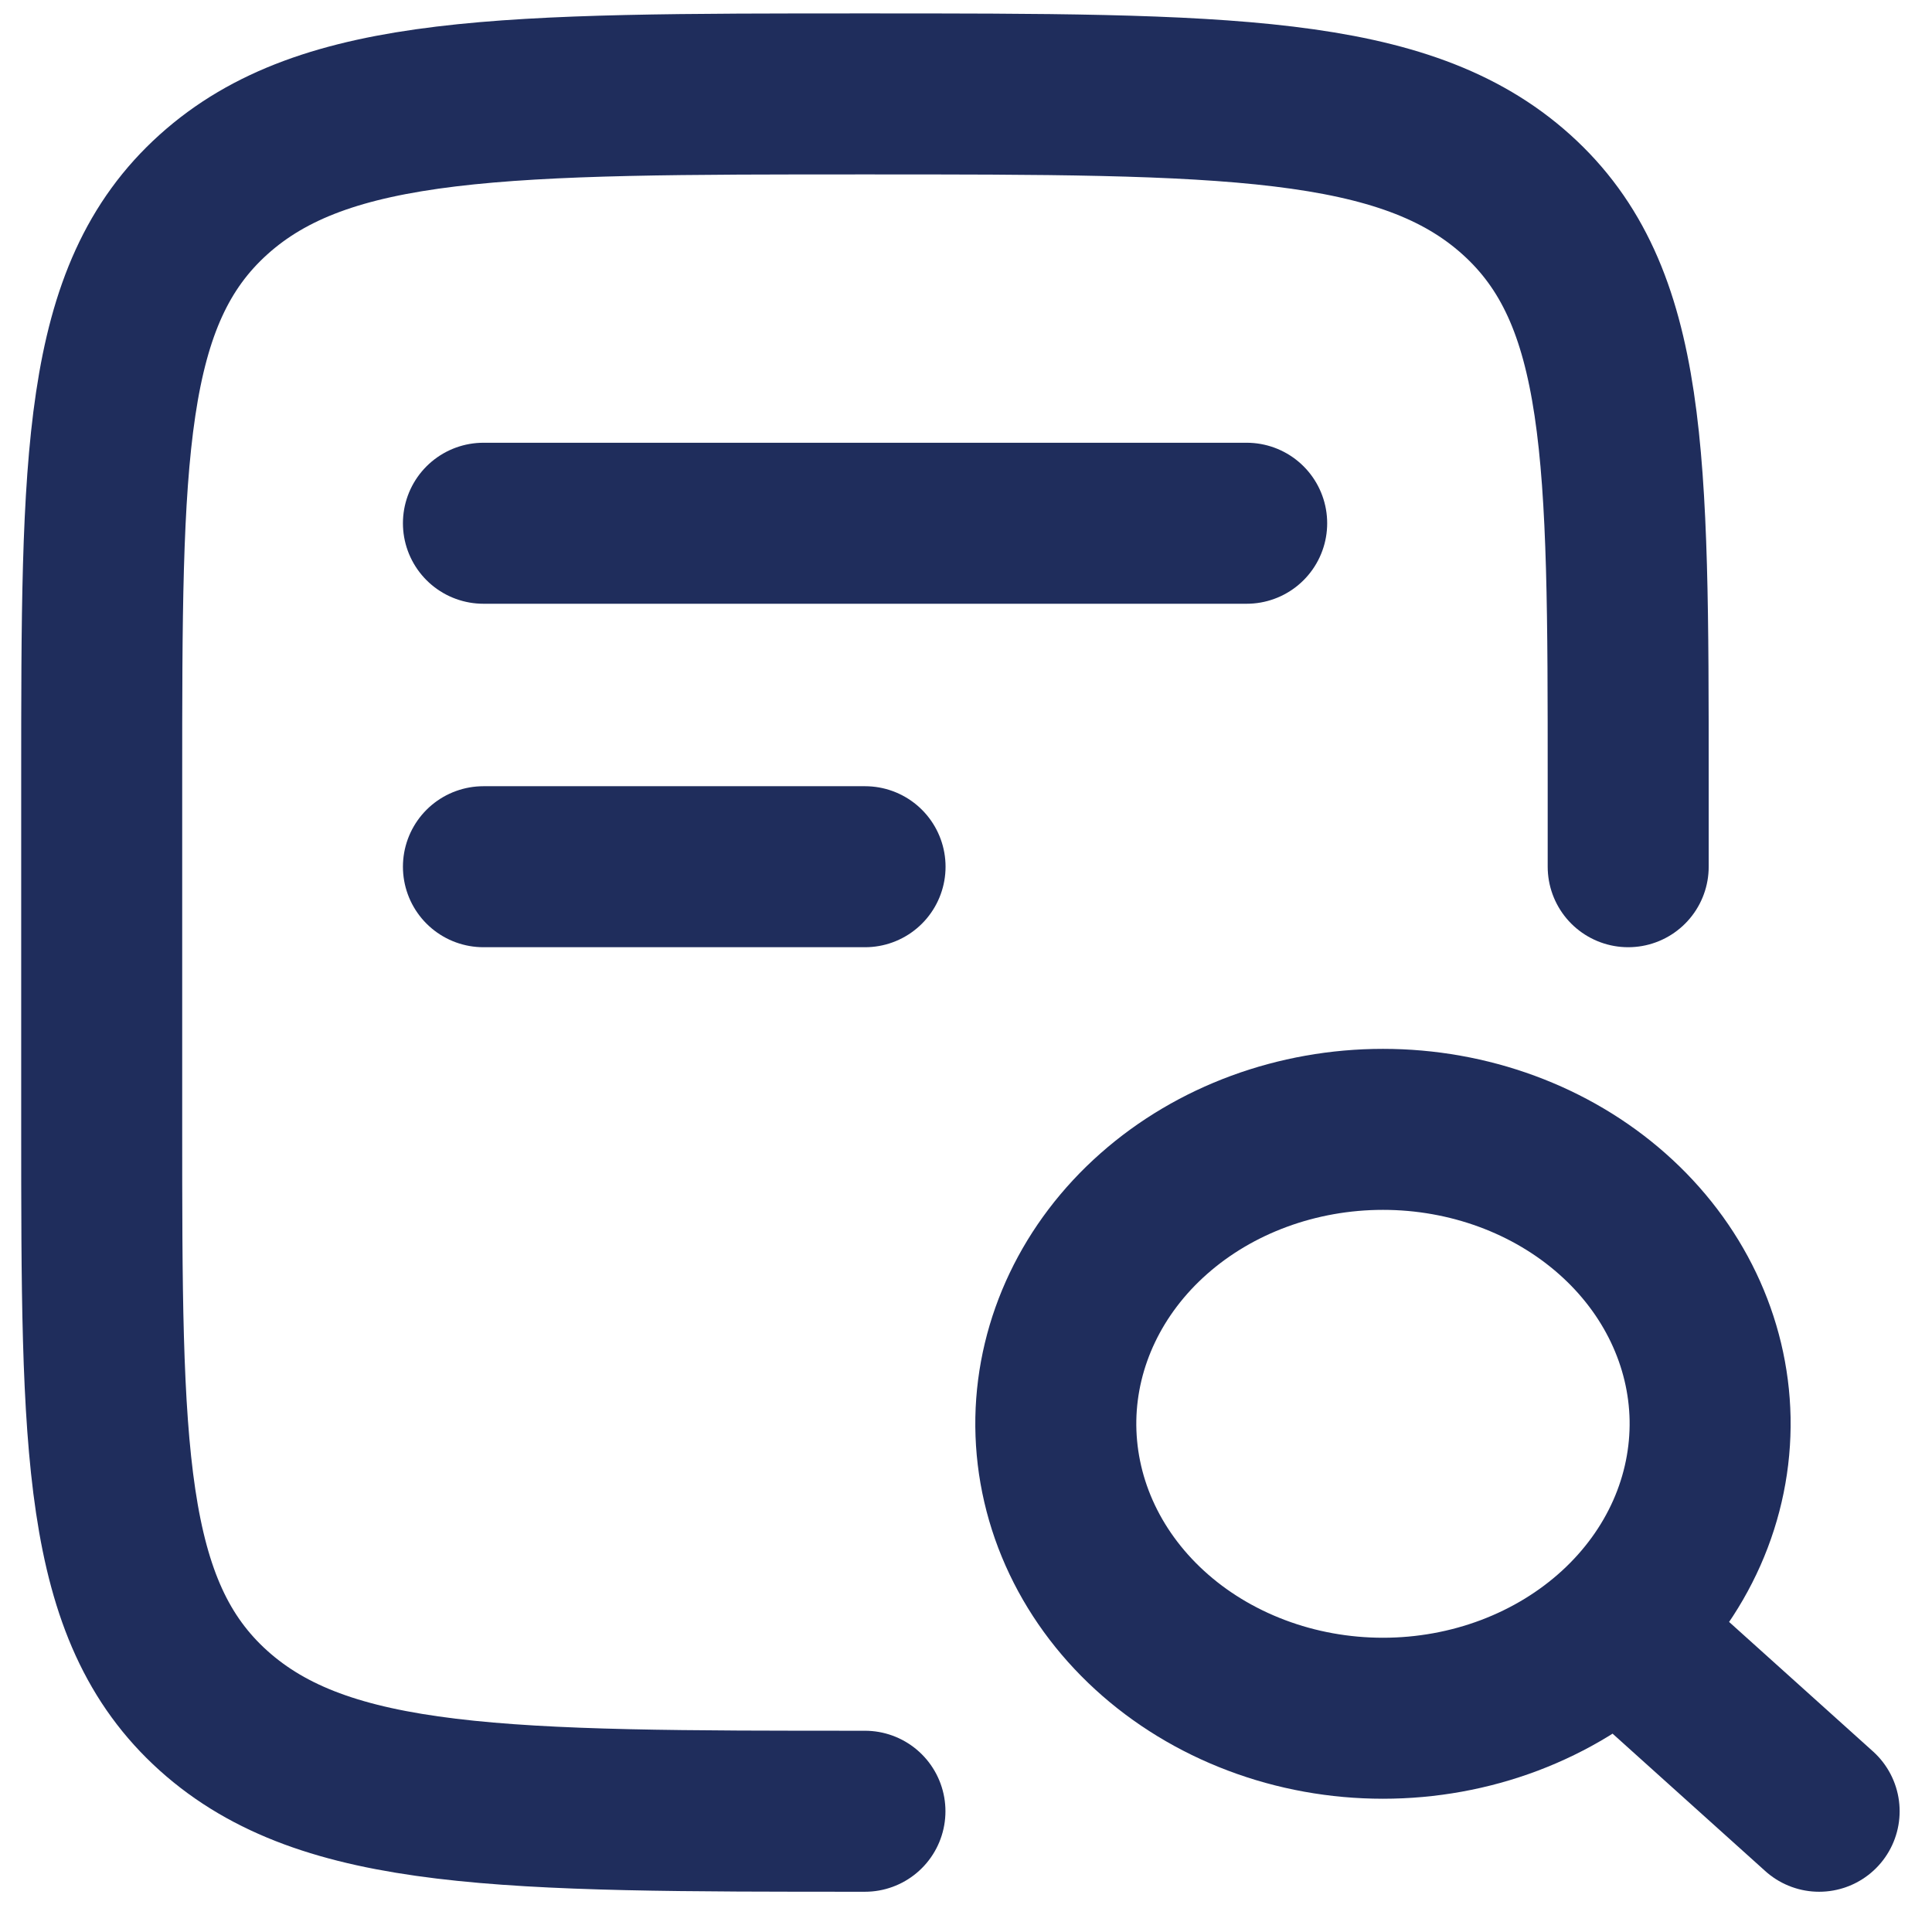 <svg width="36" height="36" viewBox="0 0 36 36" fill="none" xmlns="http://www.w3.org/2000/svg">
<path d="M30.339 16.15V14.55C30.339 8.516 30.339 5.499 28.255 3.625C26.172 1.752 22.821 1.75 16.117 1.75C9.413 1.75 6.06 1.75 3.978 3.625C1.896 5.5 1.895 8.516 1.895 14.55V20.95C1.895 26.984 1.895 30.001 3.978 31.875C6.062 33.748 9.413 33.75 16.117 33.75" stroke="#1F2D5C" stroke-width="3" stroke-linecap="round" stroke-linejoin="round"/>
<path d="M33.897 33.75L30.85 31.008M9.008 9.75H23.23M9.008 16.15H16.119M31.865 26.436C31.878 27.165 31.731 27.888 31.431 28.565C31.131 29.241 30.684 29.857 30.117 30.376C29.549 30.896 28.873 31.308 28.127 31.59C27.38 31.872 26.579 32.017 25.77 32.017C24.96 32.017 24.159 31.872 23.413 31.59C22.666 31.308 21.99 30.896 21.422 30.376C20.855 29.857 20.408 29.241 20.108 28.565C19.808 27.888 19.661 27.165 19.674 26.436C19.702 24.998 20.356 23.626 21.496 22.618C22.636 21.609 24.171 21.044 25.77 21.044C27.368 21.044 28.903 21.609 30.043 22.618C31.183 23.626 31.837 24.998 31.865 26.436Z" stroke="#1F2D5C" stroke-width="3" stroke-linecap="round" stroke-linejoin="round"/>
</svg>

